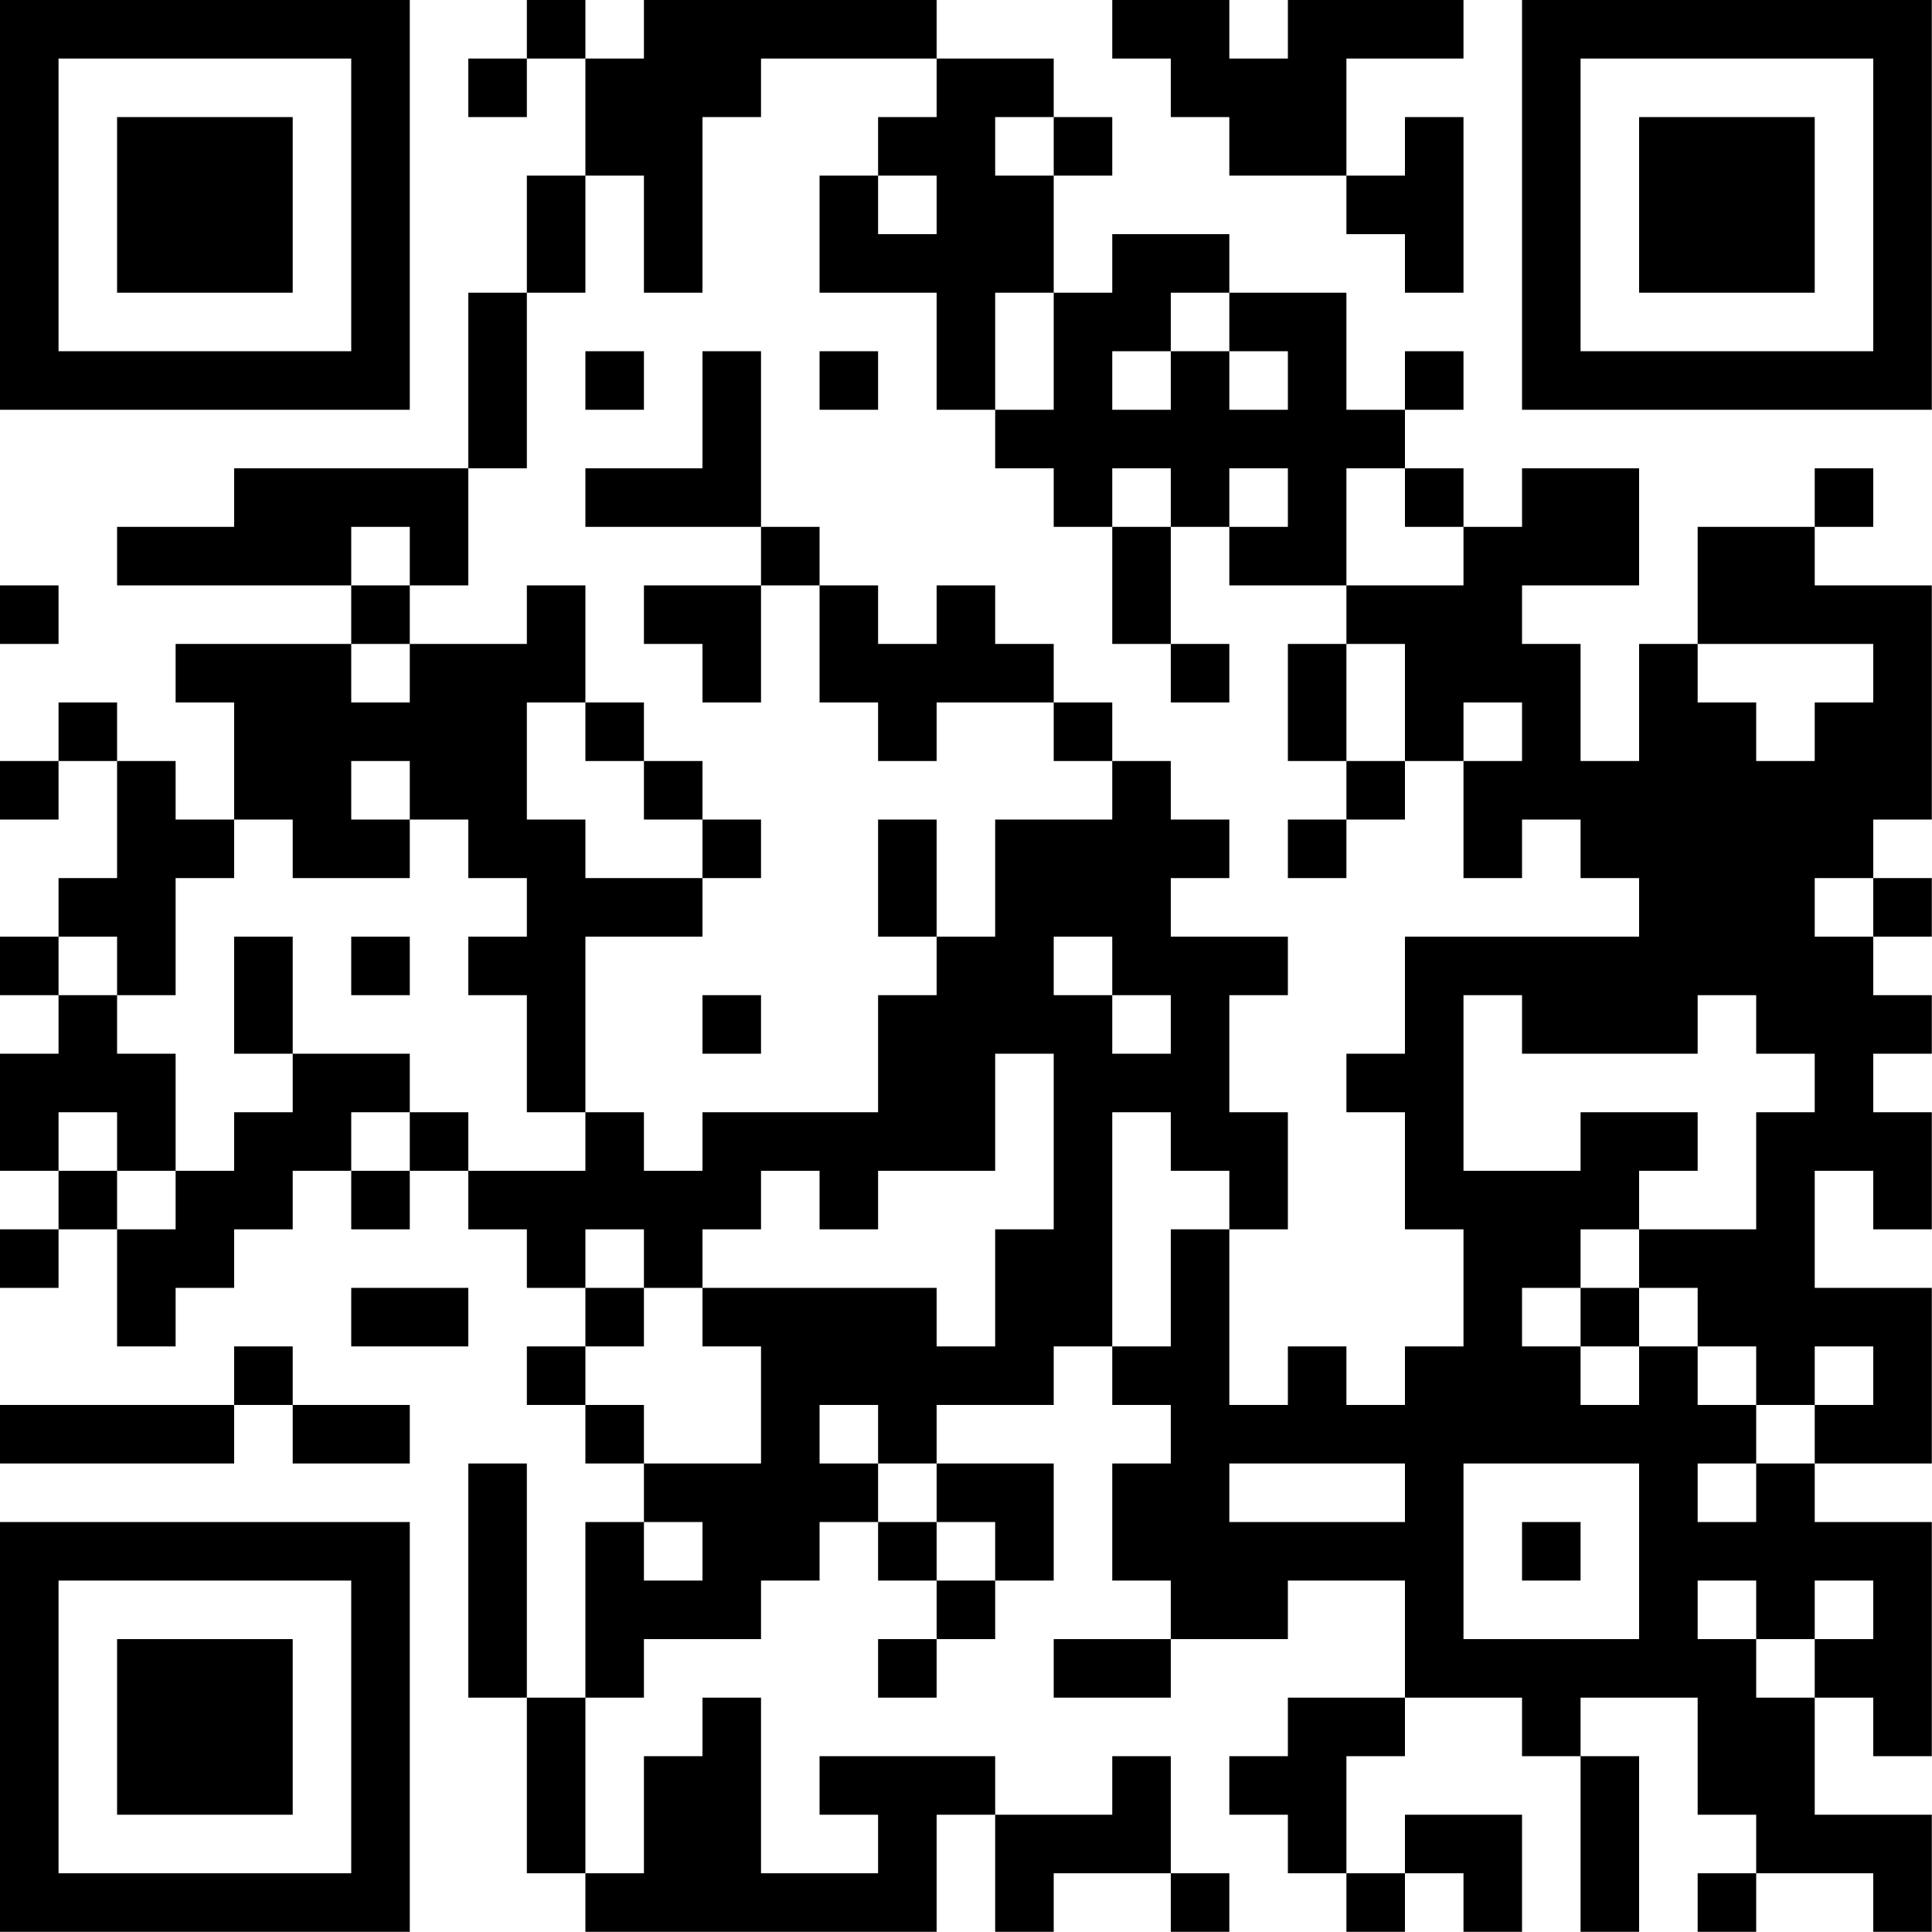 <?xml version="1.0" encoding="UTF-8"?>
<svg xmlns="http://www.w3.org/2000/svg" version="1.1" width="100" height="100" viewBox="0 0 100 100"><rect x="0" y="0" width="100" height="100" fill="#ffffff"/><g transform="scale(3.03)"><g transform="translate(0,0)"><path fill-rule="evenodd" d="M9 0L9 1L8 1L8 2L9 2L9 1L10 1L10 3L9 3L9 5L8 5L8 8L4 8L4 9L2 9L2 10L6 10L6 11L3 11L3 12L4 12L4 14L3 14L3 13L2 13L2 12L1 12L1 13L0 13L0 14L1 14L1 13L2 13L2 15L1 15L1 16L0 16L0 17L1 17L1 18L0 18L0 20L1 20L1 21L0 21L0 22L1 22L1 21L2 21L2 23L3 23L3 22L4 22L4 21L5 21L5 20L6 20L6 21L7 21L7 20L8 20L8 21L9 21L9 22L10 22L10 23L9 23L9 24L10 24L10 25L11 25L11 26L10 26L10 29L9 29L9 25L8 25L8 29L9 29L9 32L10 32L10 33L16 33L16 31L17 31L17 33L18 33L18 32L20 32L20 33L21 33L21 32L20 32L20 30L19 30L19 31L17 31L17 30L14 30L14 31L15 31L15 32L13 32L13 29L12 29L12 30L11 30L11 32L10 32L10 29L11 29L11 28L13 28L13 27L14 27L14 26L15 26L15 27L16 27L16 28L15 28L15 29L16 29L16 28L17 28L17 27L18 27L18 25L16 25L16 24L18 24L18 23L19 23L19 24L20 24L20 25L19 25L19 27L20 27L20 28L18 28L18 29L20 29L20 28L22 28L22 27L24 27L24 29L22 29L22 30L21 30L21 31L22 31L22 32L23 32L23 33L24 33L24 32L25 32L25 33L26 33L26 31L24 31L24 32L23 32L23 30L24 30L24 29L26 29L26 30L27 30L27 33L28 33L28 30L27 30L27 29L29 29L29 31L30 31L30 32L29 32L29 33L30 33L30 32L32 32L32 33L33 33L33 31L31 31L31 29L32 29L32 30L33 30L33 26L31 26L31 25L33 25L33 22L31 22L31 20L32 20L32 21L33 21L33 19L32 19L32 18L33 18L33 17L32 17L32 16L33 16L33 15L32 15L32 14L33 14L33 10L31 10L31 9L32 9L32 8L31 8L31 9L29 9L29 11L28 11L28 13L27 13L27 11L26 11L26 10L28 10L28 8L26 8L26 9L25 9L25 8L24 8L24 7L25 7L25 6L24 6L24 7L23 7L23 5L21 5L21 4L19 4L19 5L18 5L18 3L19 3L19 2L18 2L18 1L16 1L16 0L11 0L11 1L10 1L10 0ZM19 0L19 1L20 1L20 2L21 2L21 3L23 3L23 4L24 4L24 5L25 5L25 2L24 2L24 3L23 3L23 1L25 1L25 0L22 0L22 1L21 1L21 0ZM13 1L13 2L12 2L12 5L11 5L11 3L10 3L10 5L9 5L9 8L8 8L8 10L7 10L7 9L6 9L6 10L7 10L7 11L6 11L6 12L7 12L7 11L9 11L9 10L10 10L10 12L9 12L9 14L10 14L10 15L12 15L12 16L10 16L10 19L9 19L9 17L8 17L8 16L9 16L9 15L8 15L8 14L7 14L7 13L6 13L6 14L7 14L7 15L5 15L5 14L4 14L4 15L3 15L3 17L2 17L2 16L1 16L1 17L2 17L2 18L3 18L3 20L2 20L2 19L1 19L1 20L2 20L2 21L3 21L3 20L4 20L4 19L5 19L5 18L7 18L7 19L6 19L6 20L7 20L7 19L8 19L8 20L10 20L10 19L11 19L11 20L12 20L12 19L15 19L15 17L16 17L16 16L17 16L17 14L19 14L19 13L20 13L20 14L21 14L21 15L20 15L20 16L22 16L22 17L21 17L21 19L22 19L22 21L21 21L21 20L20 20L20 19L19 19L19 23L20 23L20 21L21 21L21 24L22 24L22 23L23 23L23 24L24 24L24 23L25 23L25 21L24 21L24 19L23 19L23 18L24 18L24 16L28 16L28 15L27 15L27 14L26 14L26 15L25 15L25 13L26 13L26 12L25 12L25 13L24 13L24 11L23 11L23 10L25 10L25 9L24 9L24 8L23 8L23 10L21 10L21 9L22 9L22 8L21 8L21 9L20 9L20 8L19 8L19 9L18 9L18 8L17 8L17 7L18 7L18 5L17 5L17 7L16 7L16 5L14 5L14 3L15 3L15 4L16 4L16 3L15 3L15 2L16 2L16 1ZM17 2L17 3L18 3L18 2ZM20 5L20 6L19 6L19 7L20 7L20 6L21 6L21 7L22 7L22 6L21 6L21 5ZM10 6L10 7L11 7L11 6ZM12 6L12 8L10 8L10 9L13 9L13 10L11 10L11 11L12 11L12 12L13 12L13 10L14 10L14 12L15 12L15 13L16 13L16 12L18 12L18 13L19 13L19 12L18 12L18 11L17 11L17 10L16 10L16 11L15 11L15 10L14 10L14 9L13 9L13 6ZM14 6L14 7L15 7L15 6ZM19 9L19 11L20 11L20 12L21 12L21 11L20 11L20 9ZM0 10L0 11L1 11L1 10ZM22 11L22 13L23 13L23 14L22 14L22 15L23 15L23 14L24 14L24 13L23 13L23 11ZM29 11L29 12L30 12L30 13L31 13L31 12L32 12L32 11ZM10 12L10 13L11 13L11 14L12 14L12 15L13 15L13 14L12 14L12 13L11 13L11 12ZM15 14L15 16L16 16L16 14ZM31 15L31 16L32 16L32 15ZM4 16L4 18L5 18L5 16ZM6 16L6 17L7 17L7 16ZM18 16L18 17L19 17L19 18L20 18L20 17L19 17L19 16ZM12 17L12 18L13 18L13 17ZM25 17L25 20L27 20L27 19L29 19L29 20L28 20L28 21L27 21L27 22L26 22L26 23L27 23L27 24L28 24L28 23L29 23L29 24L30 24L30 25L29 25L29 26L30 26L30 25L31 25L31 24L32 24L32 23L31 23L31 24L30 24L30 23L29 23L29 22L28 22L28 21L30 21L30 19L31 19L31 18L30 18L30 17L29 17L29 18L26 18L26 17ZM17 18L17 20L15 20L15 21L14 21L14 20L13 20L13 21L12 21L12 22L11 22L11 21L10 21L10 22L11 22L11 23L10 23L10 24L11 24L11 25L13 25L13 23L12 23L12 22L16 22L16 23L17 23L17 21L18 21L18 18ZM6 22L6 23L8 23L8 22ZM27 22L27 23L28 23L28 22ZM4 23L4 24L0 24L0 25L4 25L4 24L5 24L5 25L7 25L7 24L5 24L5 23ZM14 24L14 25L15 25L15 26L16 26L16 27L17 27L17 26L16 26L16 25L15 25L15 24ZM21 25L21 26L24 26L24 25ZM25 25L25 28L28 28L28 25ZM11 26L11 27L12 27L12 26ZM26 26L26 27L27 27L27 26ZM29 27L29 28L30 28L30 29L31 29L31 28L32 28L32 27L31 27L31 28L30 28L30 27ZM0 0L0 7L7 7L7 0ZM1 1L1 6L6 6L6 1ZM2 2L2 5L5 5L5 2ZM26 0L26 7L33 7L33 0ZM27 1L27 6L32 6L32 1ZM28 2L28 5L31 5L31 2ZM0 26L0 33L7 33L7 26ZM1 27L1 32L6 32L6 27ZM2 28L2 31L5 31L5 28Z" fill="#000000"/></g></g></svg>
